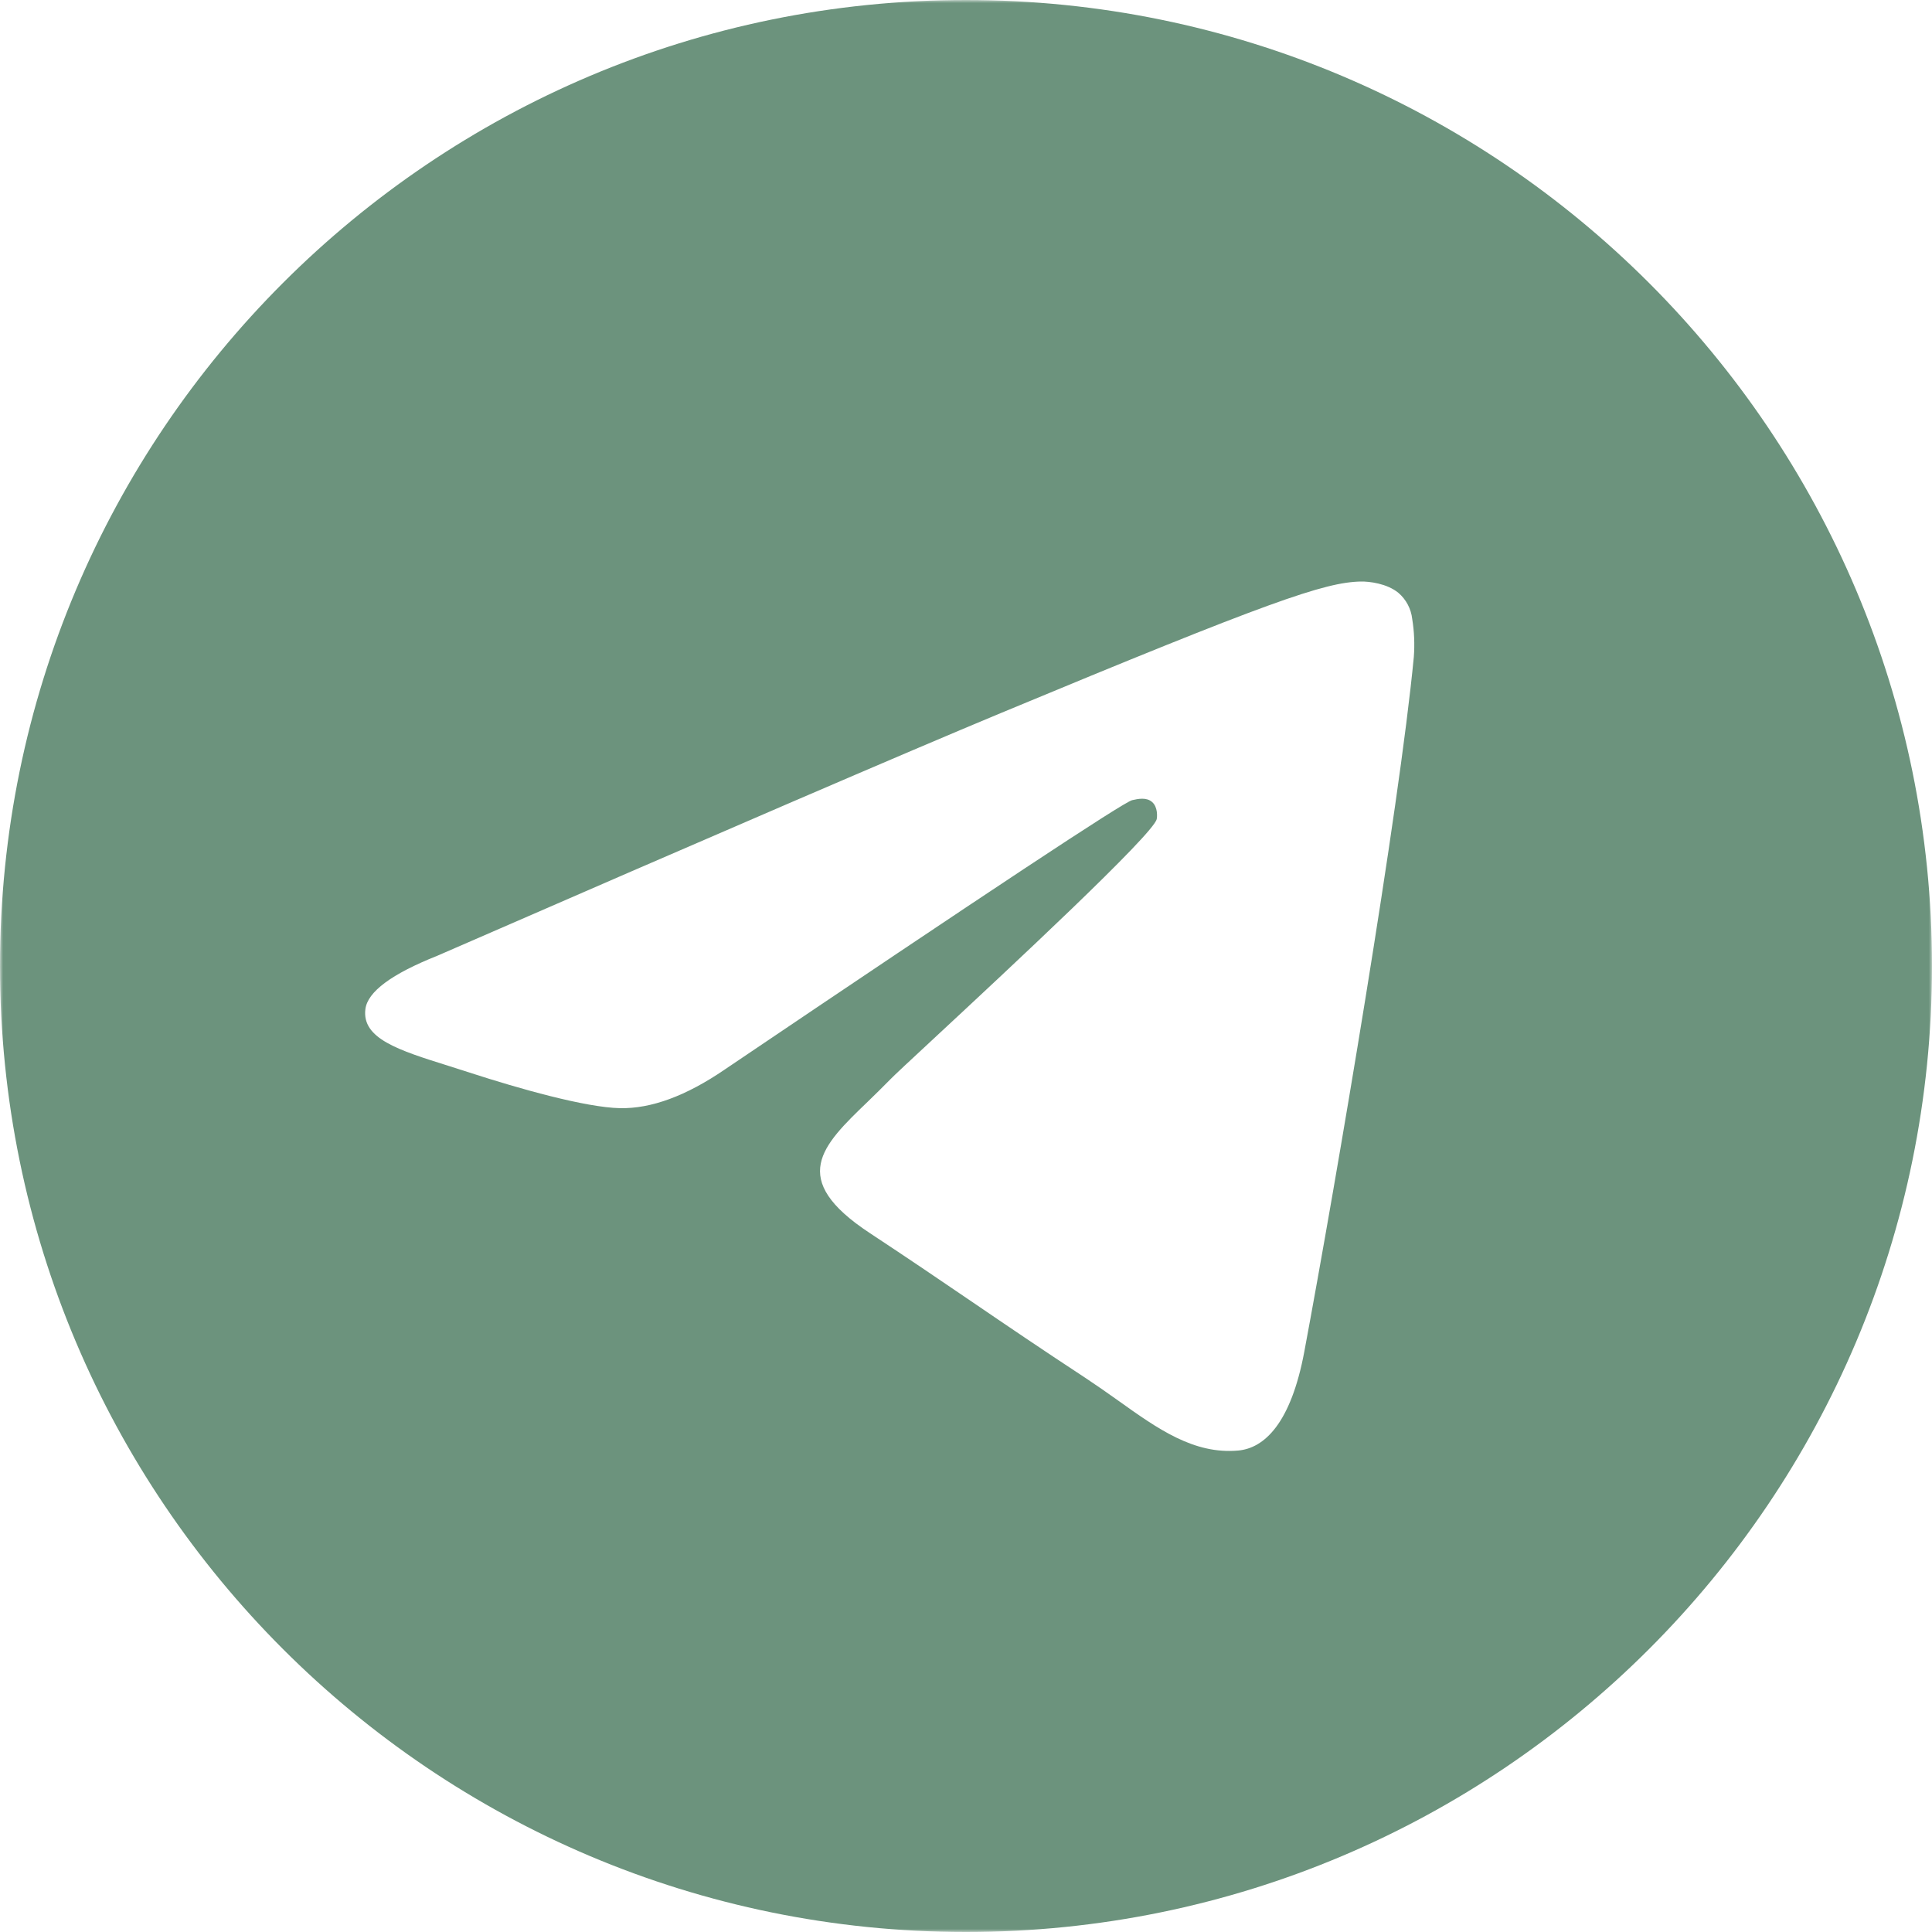 <?xml version="1.0" encoding="UTF-8"?> <svg xmlns="http://www.w3.org/2000/svg" width="315" height="315" viewBox="0 0 315 315" fill="none"><g clip-path="url(#clip0_106_130)"><mask id="mask0_106_130" style="mask-type:luminance" maskUnits="userSpaceOnUse" x="0" y="0" width="315" height="315"><path d="M0 0H315V315H0V0Z" fill="white"></path></mask><g mask="url(#mask0_106_130)"><path fill-rule="evenodd" clip-rule="evenodd" d="M315 157.5C315 244.479 244.479 315 157.5 315C70.521 315 0 244.479 0 157.5C0 70.521 70.521 0 157.5 0C244.479 0 315 70.521 315 157.5ZM163.144 116.274C147.831 122.644 117.215 135.831 71.295 155.833C63.84 158.799 59.933 161.7 59.574 164.535C58.971 169.339 64.982 171.229 73.146 173.788L76.597 174.891C84.643 177.503 95.458 180.561 101.076 180.679C106.177 180.784 111.873 178.684 118.164 174.379C161.057 145.416 183.199 130.777 184.59 130.462C185.574 130.239 186.939 129.951 187.858 130.777C188.777 131.591 188.685 133.14 188.593 133.56C187.989 136.093 164.443 157.999 152.237 169.339C148.431 172.869 145.74 175.376 145.189 175.954C143.938 177.223 142.704 178.443 141.488 179.616C134.006 186.808 128.415 192.216 141.803 201.036C148.234 205.275 153.379 208.779 158.511 212.271C164.115 216.09 169.706 219.896 176.951 224.647C178.789 225.872 180.561 227.098 182.267 228.322C188.79 232.982 194.657 237.156 201.902 236.499C206.102 236.106 210.459 232.155 212.664 220.356C217.875 192.452 228.139 132.024 230.514 107.113C230.672 105.045 230.584 102.966 230.252 100.918C230.068 99.261 229.261 97.736 227.994 96.653C226.118 95.117 223.204 94.789 221.891 94.815C215.972 94.92 206.889 98.083 163.144 116.274Z" fill="#6C937D"></path></g></g><defs><clipPath id="clip0_106_130"><rect width="315" height="315" fill="white"></rect></clipPath></defs></svg> 